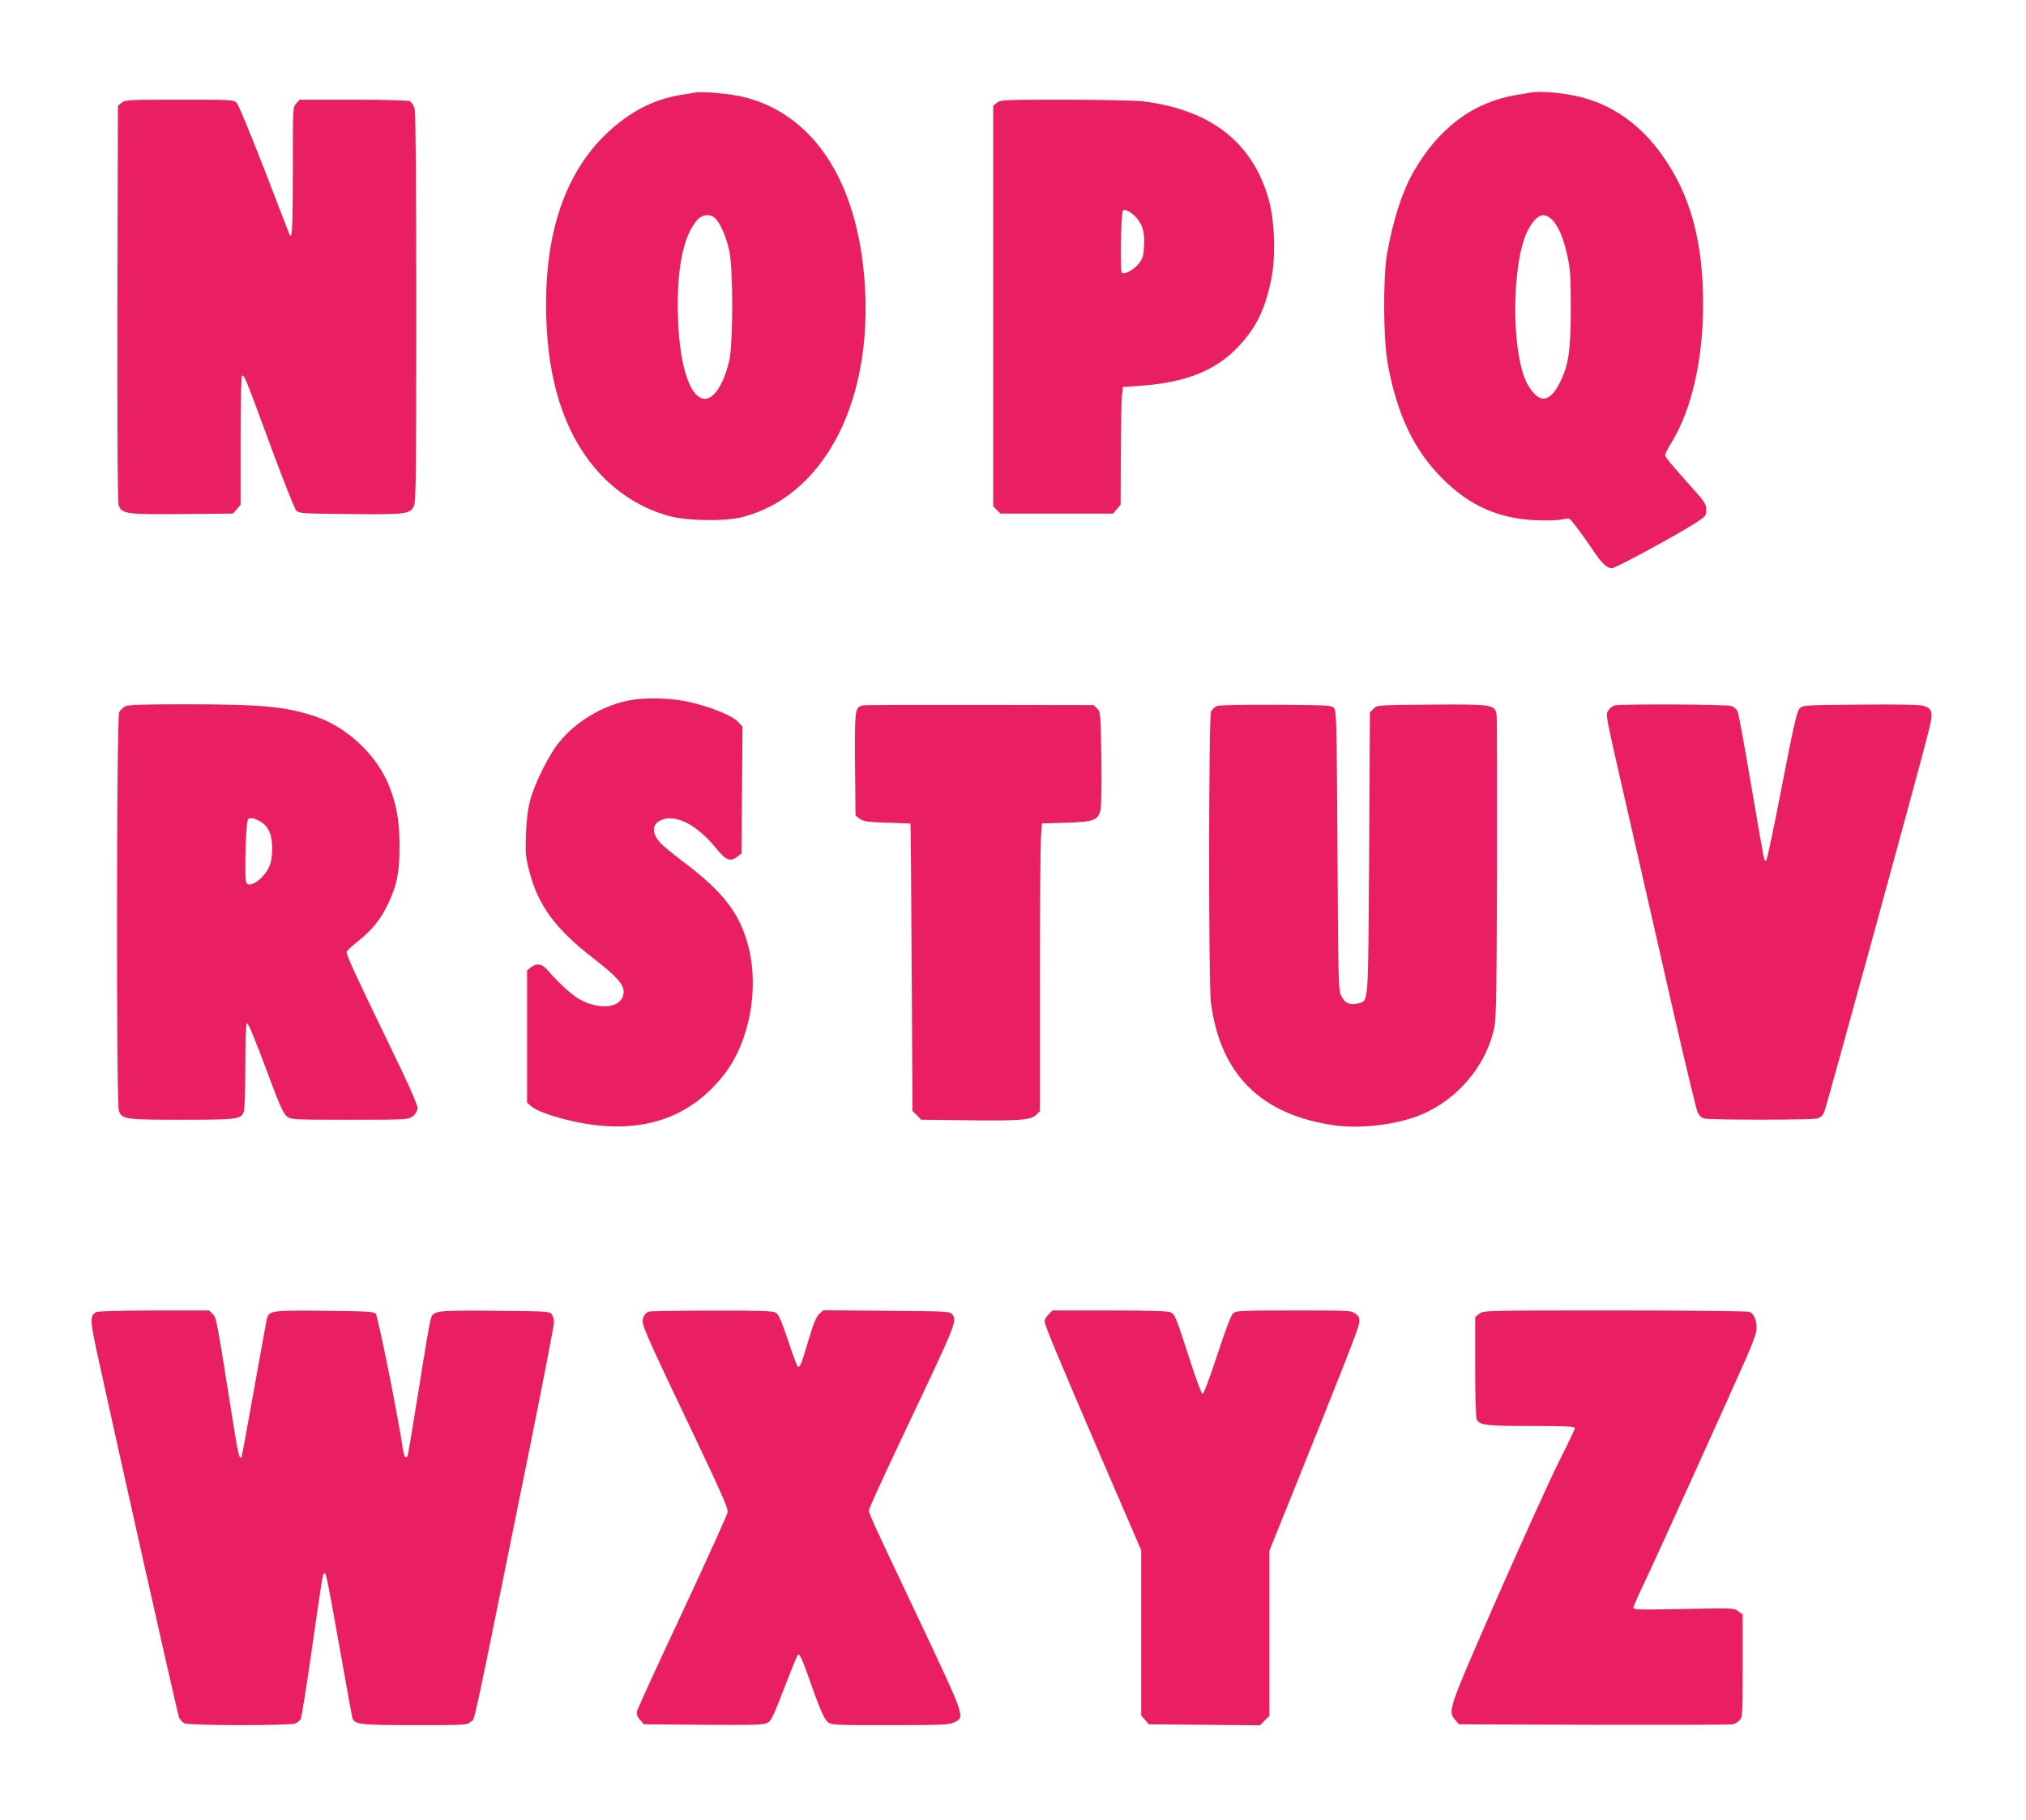 <?xml version="1.0" standalone="no"?>
<!DOCTYPE svg PUBLIC "-//W3C//DTD SVG 20010904//EN"
 "http://www.w3.org/TR/2001/REC-SVG-20010904/DTD/svg10.dtd">
<svg version="1.0" xmlns="http://www.w3.org/2000/svg"
 width="1280pt" height="1150pt" viewBox="0 0 1280 1150"
 preserveAspectRatio="xMidYMid meet">
<g transform="translate(0,1150) scale(0.1,-0.1)"
fill="#e91e63" stroke="none">
<path d="M4390 10915 c-8 -2 -49 -9 -90 -15 -171 -28 -322 -106 -466 -242
-254 -241 -384 -605 -384 -1079 0 -418 89 -746 270 -988 131 -175 309 -298
510 -352 115 -31 358 -34 465 -5 495 132 800 688 772 1406 -27 675 -305 1129
-763 1246 -85 21 -274 39 -314 29z m131 -796 c30 -30 67 -116 86 -201 26 -110
25 -591 0 -698 -33 -143 -95 -240 -152 -240 -92 0 -159 194 -171 495 -12 314
31 539 124 638 32 34 82 37 113 6z"/>
<path d="M9670 10915 c-8 -2 -48 -9 -89 -15 -274 -45 -494 -210 -653 -490 -69
-121 -128 -305 -165 -515 -26 -153 -24 -539 5 -695 58 -318 165 -543 342 -721
172 -174 357 -256 595 -266 66 -3 139 -1 161 5 23 5 46 7 51 3 13 -9 93 -115
151 -203 55 -81 84 -108 117 -108 22 0 404 207 523 283 69 45 72 48 72 86 0
35 -9 49 -93 143 -131 146 -167 190 -167 204 0 6 18 42 41 79 129 212 199 524
199 878 -1 397 -81 689 -261 940 -134 188 -307 311 -509 363 -107 27 -259 41
-320 29z m135 -802 c40 -40 74 -119 98 -231 18 -83 21 -130 21 -332 -1 -271
-13 -352 -69 -468 -39 -77 -77 -109 -120 -98 -34 9 -80 67 -104 131 -83 221
-75 718 14 913 33 72 71 112 106 112 15 0 38 -11 54 -27z"/>
<path d="M769 10851 l-24 -19 -3 -1250 c-1 -823 1 -1259 8 -1276 20 -53 50
-57 402 -54 l320 3 24 28 24 28 0 404 c0 244 4 406 9 410 14 8 15 6 176 -430
81 -220 156 -409 166 -420 19 -19 35 -20 337 -23 360 -4 385 0 408 53 12 29
14 222 14 1252 0 811 -4 1230 -10 1255 -6 21 -19 42 -30 48 -11 6 -148 10
-358 10 l-339 0 -21 -23 c-22 -23 -22 -26 -22 -430 0 -364 -4 -441 -23 -394
-2 6 -73 190 -157 407 -84 217 -162 405 -173 418 -20 22 -21 22 -363 22 -322
0 -343 -1 -365 -19z"/>
<path d="M6299 10851 l-24 -19 0 -1266 0 -1265 23 -23 23 -23 355 0 356 0 24
28 24 28 1 317 c1 174 4 342 7 372 l7 55 105 7 c292 21 479 95 623 247 113
120 169 234 208 423 30 144 23 369 -15 506 -101 362 -365 568 -796 622 -46 5
-267 10 -491 10 -386 0 -408 -1 -430 -19z m884 -730 c37 -44 50 -93 45 -175
-3 -62 -8 -79 -32 -110 -30 -39 -89 -72 -108 -60 -12 8 -6 372 6 393 10 15 56
-10 89 -48z"/>
<path d="M3957 7071 c-162 -36 -324 -135 -427 -264 -63 -78 -152 -257 -180
-362 -15 -55 -23 -123 -27 -215 -4 -122 -2 -145 21 -234 56 -218 165 -366 410
-555 138 -107 186 -160 186 -206 0 -97 -130 -124 -268 -55 -53 27 -138 104
-214 192 -32 38 -67 44 -101 18 l-27 -21 0 -418 0 -418 23 -20 c31 -28 106
-57 222 -87 439 -110 778 -10 1010 298 151 203 211 531 144 793 -53 210 -158
347 -415 540 -66 50 -133 105 -147 123 -49 57 -47 109 3 135 91 47 231 -22
355 -176 62 -76 91 -87 136 -50 l24 19 3 401 3 400 -28 30 c-34 36 -144 83
-273 117 -133 36 -311 41 -433 15z"/>
<path d="M790 7037 c-13 -7 -30 -24 -37 -37 -17 -33 -19 -2470 -2 -2518 19
-54 39 -57 399 -57 349 0 372 3 390 50 6 15 10 142 10 290 0 150 4 266 9 270
9 5 45 -82 164 -400 49 -131 70 -174 91 -190 27 -19 41 -20 396 -20 359 0 369
1 397 21 17 13 29 32 31 50 2 21 -53 145 -198 444 -196 404 -250 521 -250 545
0 6 31 36 69 66 91 72 144 137 191 234 59 124 75 205 74 375 0 157 -19 258
-68 380 -79 193 -265 367 -466 434 -187 62 -339 76 -825 76 -261 0 -356 -3
-375 -13z m862 -732 c51 -34 71 -92 67 -188 -4 -61 -9 -82 -34 -122 -32 -51
-91 -92 -118 -82 -15 5 -17 23 -17 120 0 63 3 155 6 205 7 91 7 92 33 92 15 0
43 -11 63 -25z"/>
<path d="M5452 7043 c-51 -10 -52 -24 -50 -373 l3 -323 27 -20 c23 -17 47 -21
172 -25 80 -3 147 -5 148 -6 2 0 5 -409 8 -908 l5 -908 28 -27 27 -28 277 -3
c341 -5 417 1 449 34 l24 23 0 813 c0 447 3 856 6 909 l7 96 154 5 c173 5 199
15 216 79 5 19 7 166 5 327 -4 286 -5 293 -26 315 l-23 22 -717 1 c-394 1
-727 0 -740 -3z"/>
<path d="M7689 7039 c-14 -5 -31 -21 -38 -35 -15 -33 -16 -1711 -1 -1834 57
-458 319 -718 788 -781 173 -23 405 8 555 74 213 95 381 289 439 508 22 84 22
88 26 1034 1 523 0 965 -3 983 -11 60 -30 63 -415 60 -338 -3 -340 -3 -362
-26 l-23 -23 -5 -887 c-6 -976 -3 -933 -66 -951 -53 -15 -86 -1 -109 44 -19
39 -20 65 -25 922 -5 830 -6 883 -23 900 -16 17 -46 18 -365 20 -208 1 -357
-2 -373 -8z"/>
<path d="M10202 7043 c-12 -2 -30 -16 -39 -30 -20 -31 -29 14 127 -668 65
-286 187 -817 269 -1180 83 -363 158 -675 166 -692 9 -21 25 -35 42 -40 36
-10 680 -10 716 0 17 5 33 19 42 40 13 28 596 2153 660 2407 30 119 25 143
-32 160 -26 8 -154 10 -400 8 -351 -3 -363 -4 -383 -24 -17 -17 -37 -104 -111
-485 -49 -255 -94 -468 -99 -473 -6 -6 -11 -4 -14 5 -3 8 -39 214 -81 459 -41
245 -80 457 -86 472 -6 16 -23 31 -41 37 -30 11 -684 14 -736 4z"/>
<path d="M607 3209 c-39 -22 -38 -50 4 -246 108 -498 510 -2291 520 -2314 6
-15 22 -31 35 -38 31 -14 661 -15 698 -1 14 5 30 18 36 29 6 11 37 209 70 438
69 479 69 483 80 483 11 0 17 -30 100 -495 39 -220 73 -408 76 -418 13 -43 44
-47 393 -47 328 0 330 0 356 22 28 25 -10 -153 376 1751 82 406 149 753 149
771 0 18 -6 41 -14 52 -14 18 -31 19 -357 22 -384 3 -393 2 -409 -57 -6 -20
-40 -220 -75 -444 -36 -225 -67 -413 -71 -418 -11 -18 -22 1 -29 48 -26 184
-158 840 -171 853 -12 13 -65 15 -325 18 -341 3 -349 2 -364 -55 -3 -15 -40
-217 -81 -447 -41 -231 -76 -422 -79 -424 -12 -13 -20 19 -47 186 -113 710
-110 695 -134 719 l-23 23 -348 0 c-224 -1 -354 -4 -366 -11z"/>
<path d="M4100 3213 c-24 -8 -40 -34 -40 -63 0 -33 53 -151 325 -720 174 -366
216 -461 212 -485 -3 -17 -131 -300 -285 -630 -155 -330 -284 -612 -287 -626
-5 -19 0 -34 18 -55 l25 -29 376 -3 c314 -2 380 -1 404 12 24 12 38 42 106
218 43 112 82 207 86 212 12 12 26 -19 96 -218 46 -129 72 -187 90 -203 25
-23 26 -23 397 -23 334 0 376 2 407 18 68 33 70 26 -235 672 -303 639 -305
645 -305 669 0 10 95 217 211 462 344 726 347 731 315 775 -14 18 -32 19 -414
22 l-400 3 -26 -23 c-19 -17 -36 -58 -67 -163 -46 -157 -57 -181 -70 -168 -5
5 -33 81 -62 169 -44 129 -58 161 -78 171 -18 10 -121 13 -404 12 -209 0 -387
-3 -395 -6z"/>
<path d="M6625 3195 c-14 -13 -25 -33 -25 -43 0 -25 69 -190 364 -877 l246
-570 0 -522 0 -522 24 -28 24 -28 352 -3 351 -3 29 30 30 29 0 522 0 522 156
387 c316 785 407 1016 411 1051 4 31 1 40 -22 58 -27 22 -34 22 -390 22 -331
0 -365 -2 -383 -17 -14 -12 -48 -100 -102 -266 -52 -157 -86 -247 -93 -244 -7
2 -42 98 -79 213 -92 284 -94 289 -124 303 -17 7 -135 11 -385 11 l-360 0 -24
-25z"/>
<path d="M9346 3199 l-26 -20 0 -315 c0 -187 4 -323 10 -334 19 -35 64 -40
346 -40 215 0 274 -3 274 -13 0 -7 -45 -102 -101 -212 -55 -110 -230 -497
-390 -860 -313 -715 -313 -716 -265 -772 l24 -28 854 -3 c469 -1 863 0 876 3
12 3 31 14 42 25 19 19 20 35 20 344 l0 325 -27 20 c-26 21 -32 21 -345 15
-280 -6 -318 -5 -318 8 0 8 33 84 74 169 73 153 539 1182 642 1417 30 67 57
140 60 161 8 53 -11 110 -43 122 -14 5 -361 9 -852 9 -823 0 -828 0 -855 -21z"/>
</g>
</svg>

